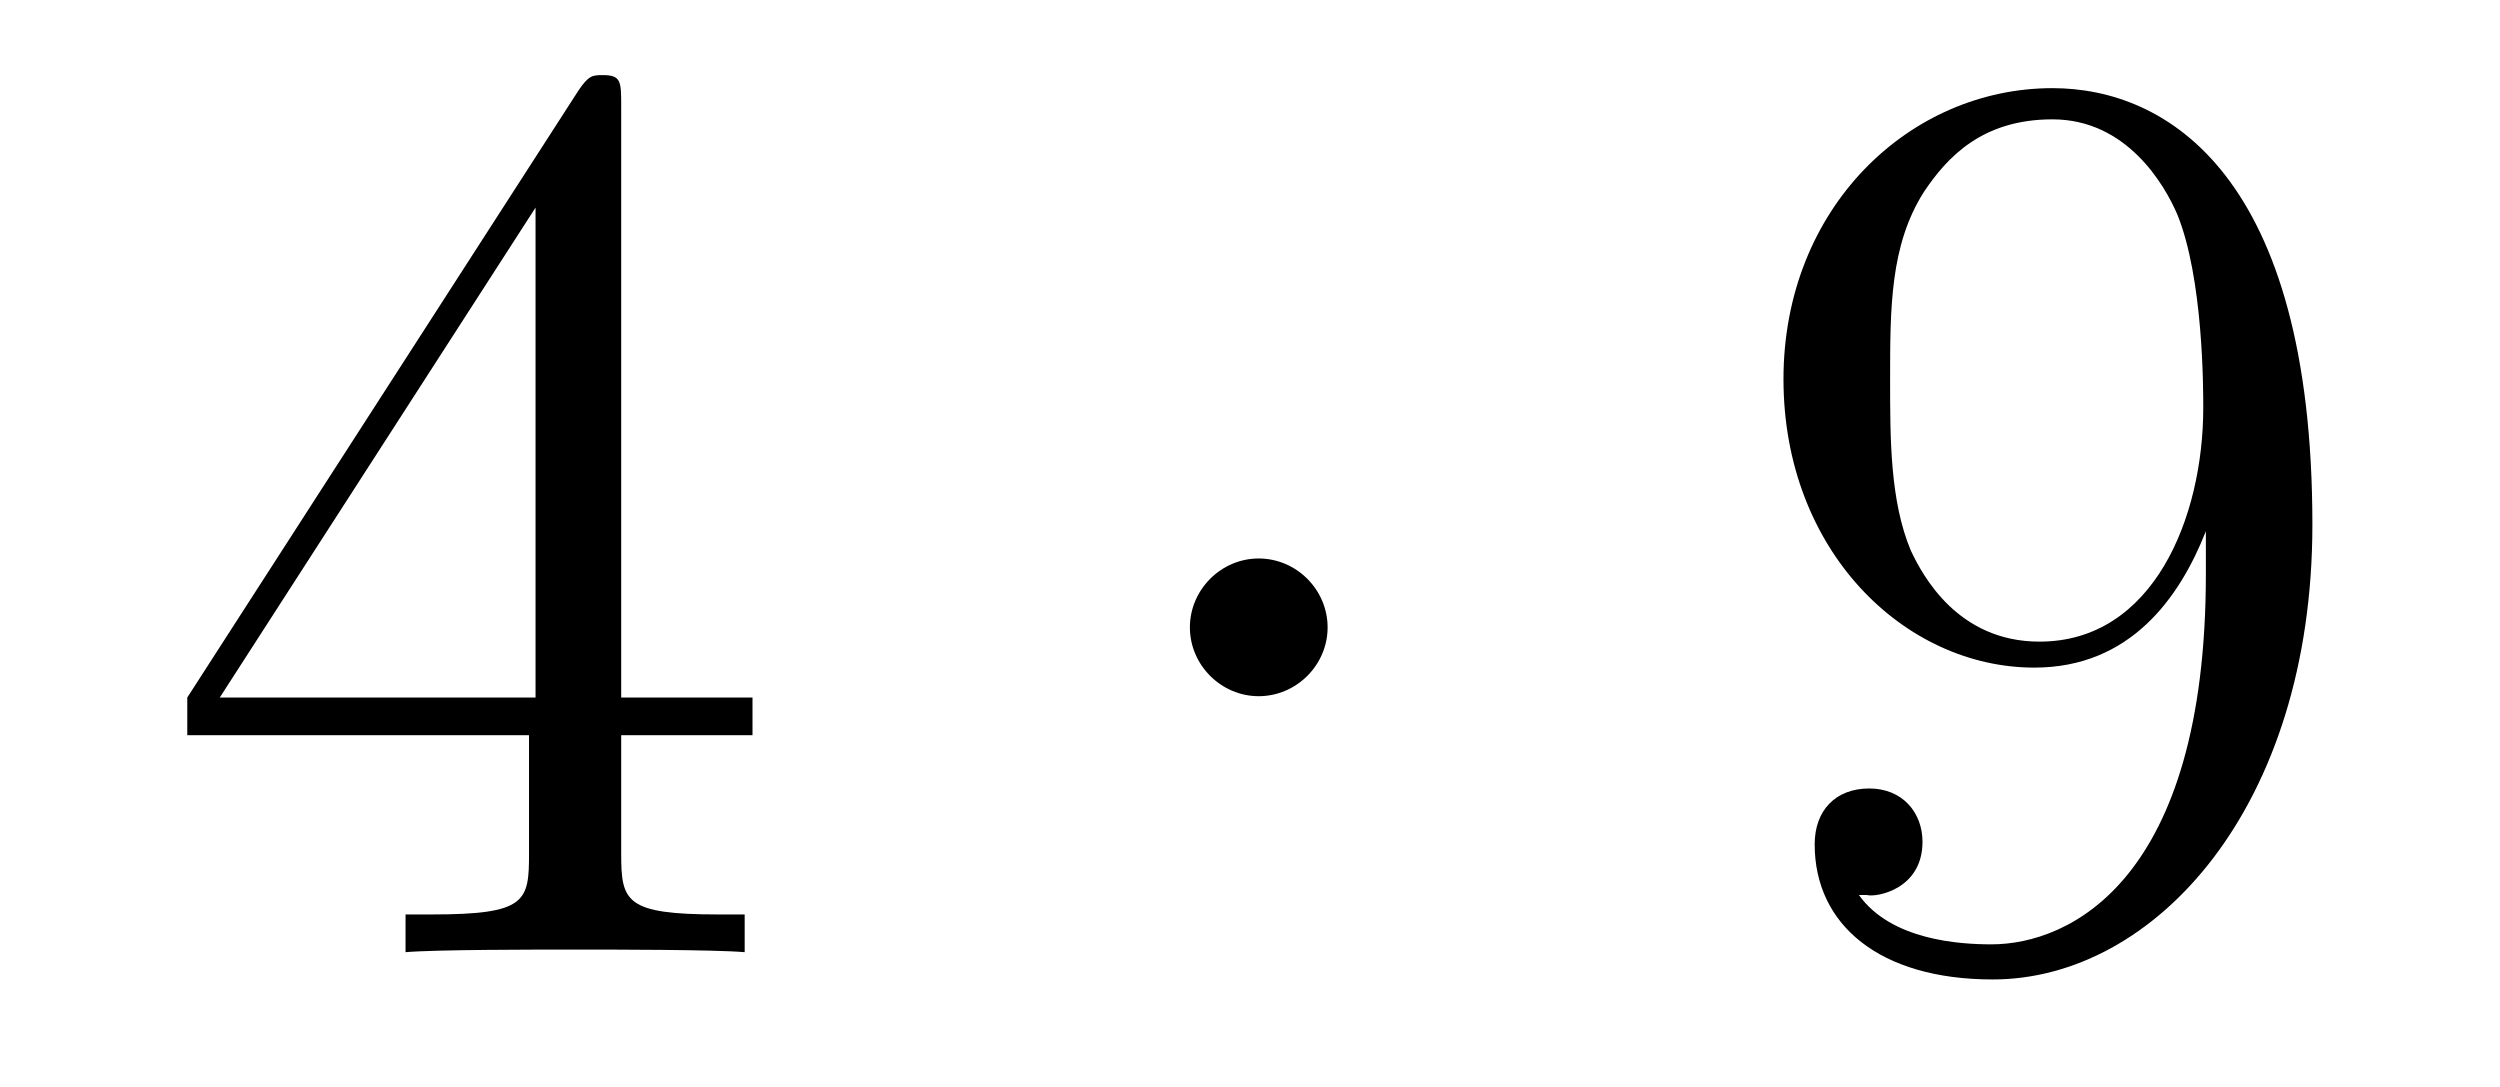 <?xml version='1.0'?>
<!-- This file was generated by dvisvgm 1.14.1 -->
<svg height='10pt' version='1.1' viewBox='0 -10 23 10' width='23pt' xmlns='http://www.w3.org/2000/svg' xmlns:xlink='http://www.w3.org/1999/xlink'>
<g id='page1'>
<g transform='matrix(1 0 0 1 -127 653)'>
<path d='M132.715 -662.022C132.715 -662.249 132.715 -662.309 132.548 -662.309C132.453 -662.309 132.417 -662.309 132.321 -662.166L128.723 -656.583V-656.236H131.867V-655.148C131.867 -654.706 131.843 -654.587 130.97 -654.587H130.731V-654.24C131.006 -654.264 131.95 -654.264 132.285 -654.264S133.576 -654.264 133.851 -654.24V-654.587H133.612C132.751 -654.587 132.715 -654.706 132.715 -655.148V-656.236H133.923V-656.583H132.715V-662.022ZM131.927 -661.09V-656.583H129.022L131.927 -661.09Z' fill-rule='evenodd'/>
<path d='M139.214 -657.228C139.214 -657.575 138.927 -657.862 138.58 -657.862C138.234 -657.862 137.947 -657.575 137.947 -657.228C137.947 -656.882 138.234 -656.595 138.58 -656.595C138.927 -656.595 139.214 -656.882 139.214 -657.228Z' fill-rule='evenodd'/>
<path d='M147.294 -657.719C147.294 -654.897 146.038 -654.312 145.321 -654.312C145.034 -654.312 144.4 -654.348 144.102 -654.766H144.174C144.257 -654.742 144.687 -654.814 144.687 -655.256C144.687 -655.519 144.508 -655.746 144.197 -655.746C143.886 -655.746 143.695 -655.543 143.695 -655.232C143.695 -654.491 144.293 -653.989 145.333 -653.989C146.827 -653.989 148.274 -655.579 148.274 -658.173C148.274 -661.388 146.935 -662.189 145.883 -662.189C144.568 -662.189 143.408 -661.09 143.408 -659.512C143.408 -657.934 144.52 -656.858 145.716 -656.858C146.6 -656.858 147.054 -657.503 147.294 -658.113V-657.719ZM145.763 -657.097C145.01 -657.097 144.687 -657.707 144.58 -657.934C144.389 -658.388 144.389 -658.962 144.389 -659.5C144.389 -660.169 144.389 -660.743 144.699 -661.233C144.915 -661.556 145.237 -661.902 145.883 -661.902C146.564 -661.902 146.911 -661.305 147.03 -661.03C147.27 -660.444 147.27 -659.428 147.27 -659.249C147.27 -658.245 146.815 -657.097 145.763 -657.097Z' fill-rule='evenodd'/>
</g>
</g>
</svg>
